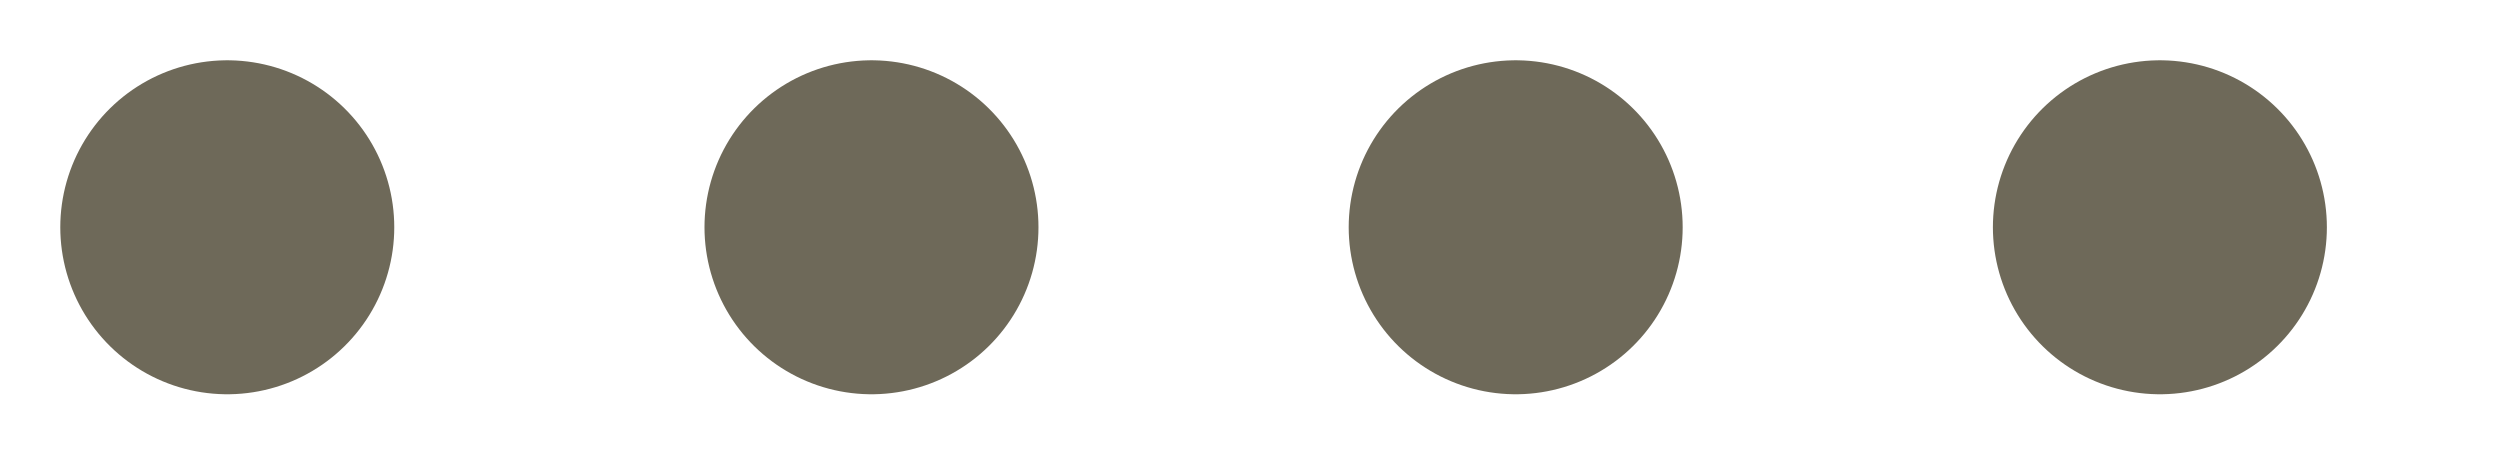 <?xml version="1.0" encoding="UTF-8"?>
<svg width="22px" height="4px" viewBox="0 0 22 4" version="1.1" xmlns="http://www.w3.org/2000/svg" xmlns:xlink="http://www.w3.org/1999/xlink">
    <!-- Generator: Sketch 50.2 (55047) - http://www.bohemiancoding.com/sketch -->
    <title>City Wall</title>
    <desc>Created with Sketch.</desc>
    <defs></defs>
    <g id="Page-1" stroke="none" stroke-width="1" fill="none" fill-rule="evenodd" stroke-dasharray="0,5.669" stroke-linecap="round" stroke-linejoin="round">
        <g id="Client-homepage---Desktop-Map" transform="translate(-1107, -1052)" stroke="#6E6959" stroke-width="2.939">
            <g id="City-Wall" transform="translate(1109, 1054)">
                <g id="Group-8">
                    <path d="M0,0 L19.843,0" id="Stroke-3"></path>
                </g>
            </g>
        </g>
    </g>
</svg>